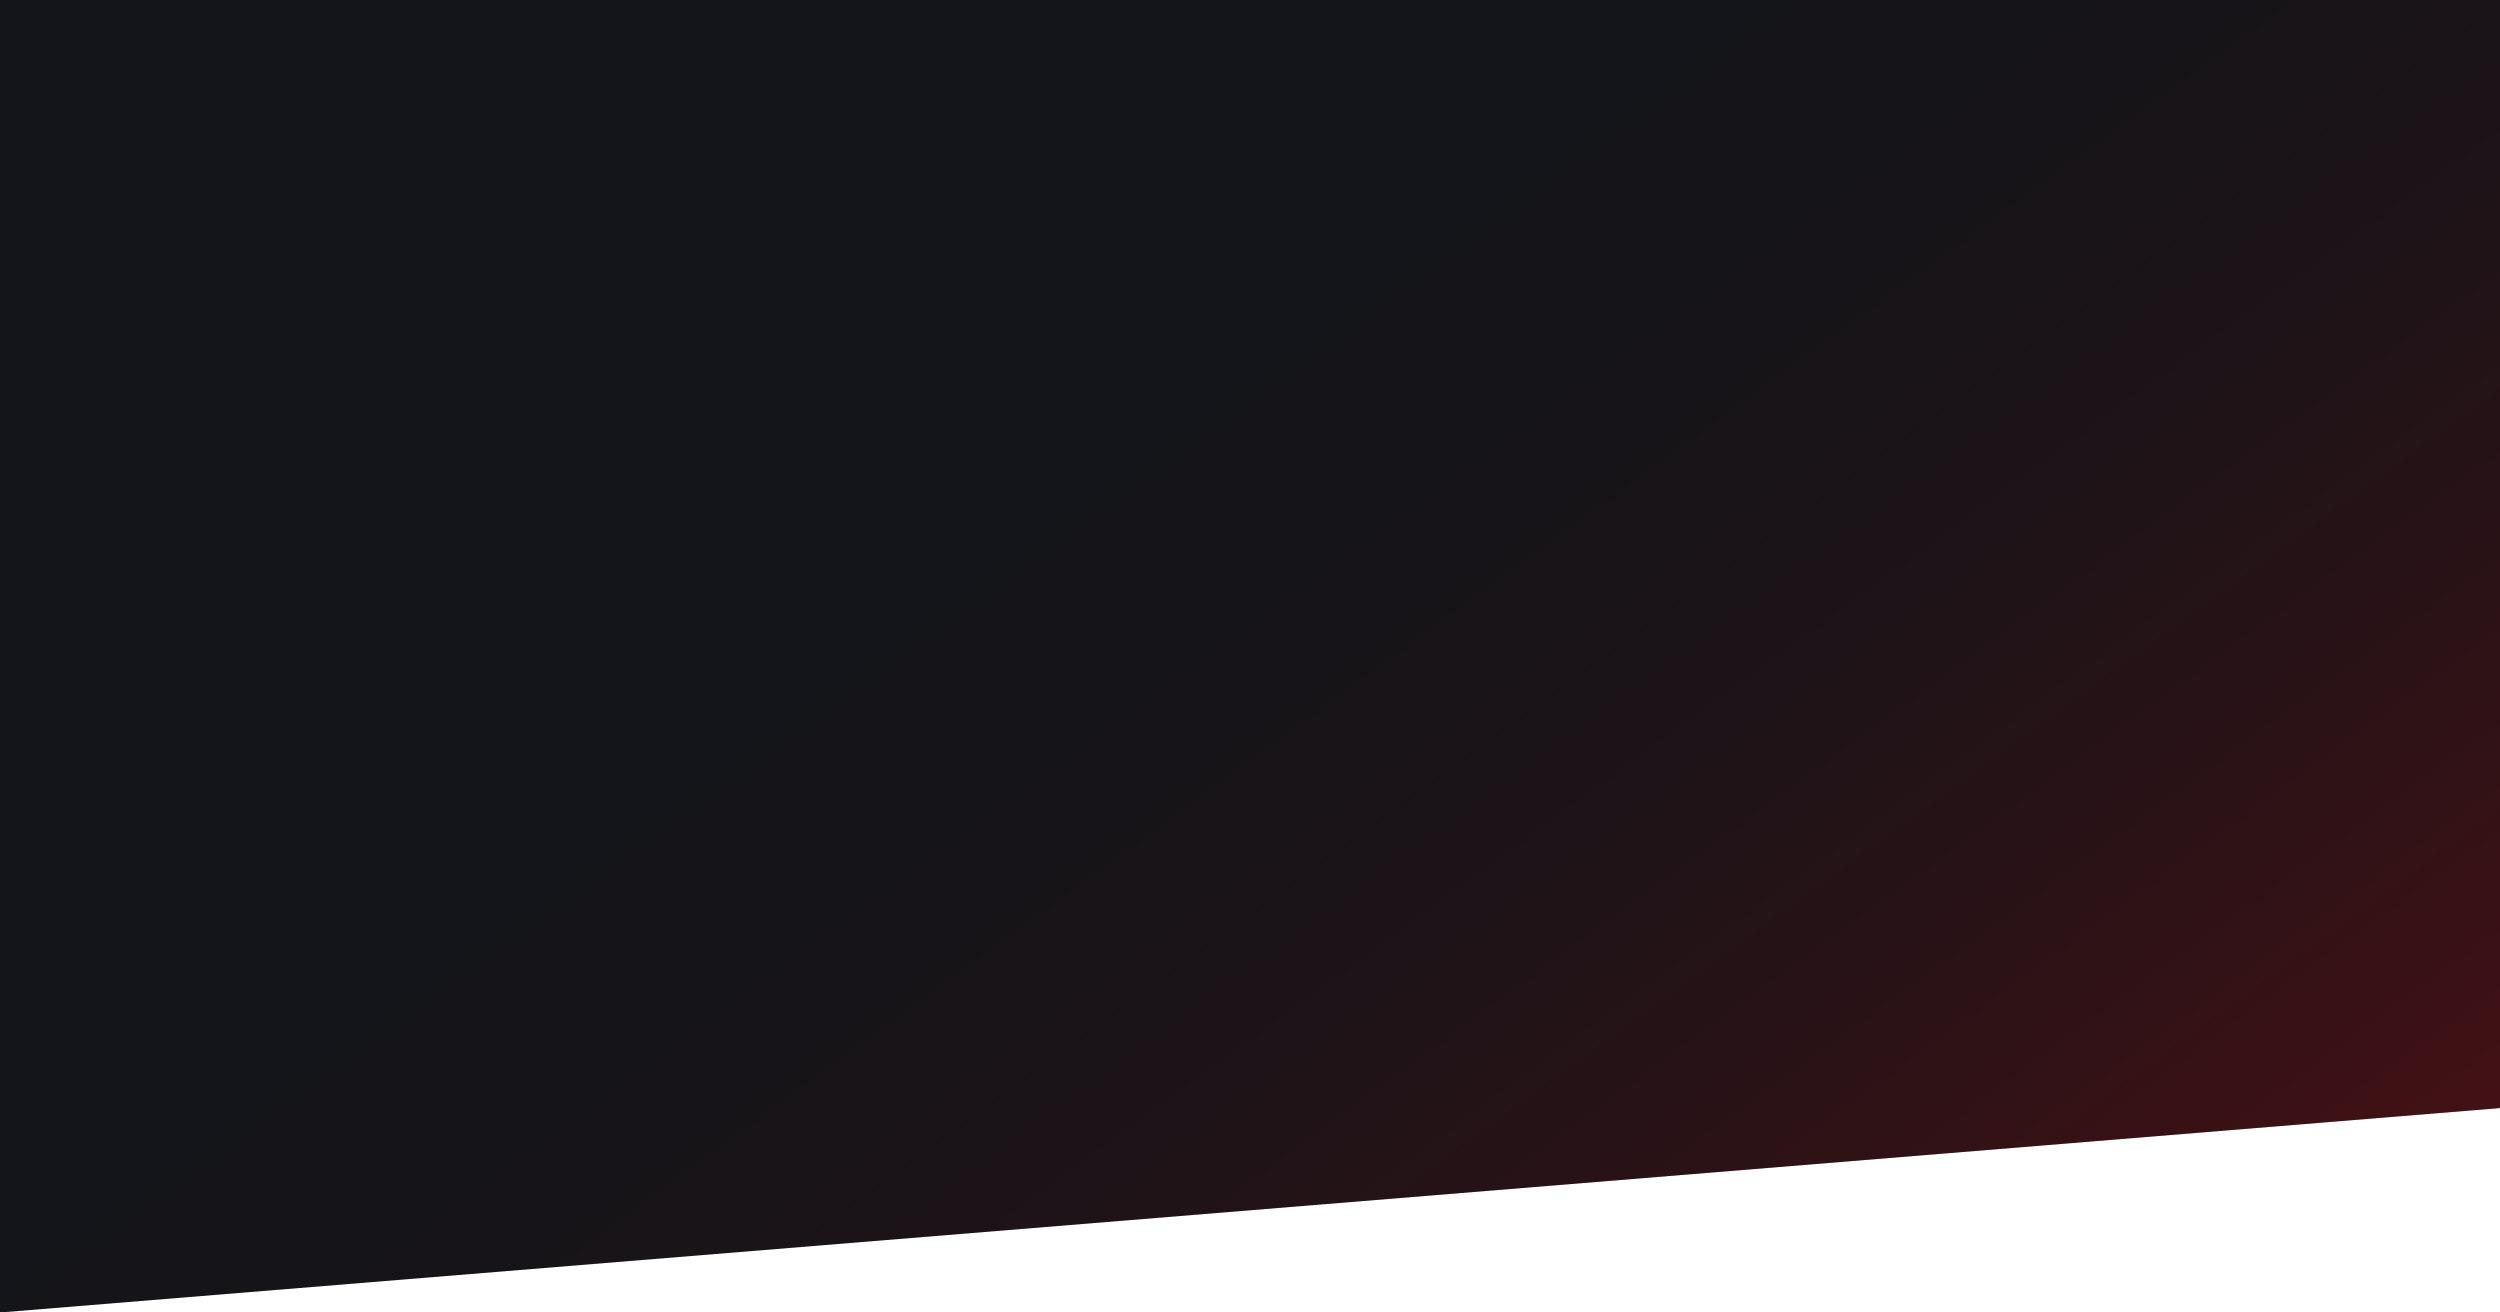 <?xml version="1.0" encoding="UTF-8"?> <svg xmlns="http://www.w3.org/2000/svg" width="1920" height="1008" viewBox="0 0 1920 1008" fill="none"> <path d="M0 -8H1920V851L0 1008V-8Z" fill="#14151A"></path> <path d="M0 -8H1920V851L0 1008V-8Z" fill="url(#paint0_linear_109_152)" fill-opacity="0.2"></path> <defs> <linearGradient id="paint0_linear_109_152" x1="1008" y1="143" x2="1660" y2="1038" gradientUnits="userSpaceOnUse"> <stop stop-opacity="0"></stop> <stop offset="1" stop-color="#FF0000"></stop> </linearGradient> </defs> </svg> 